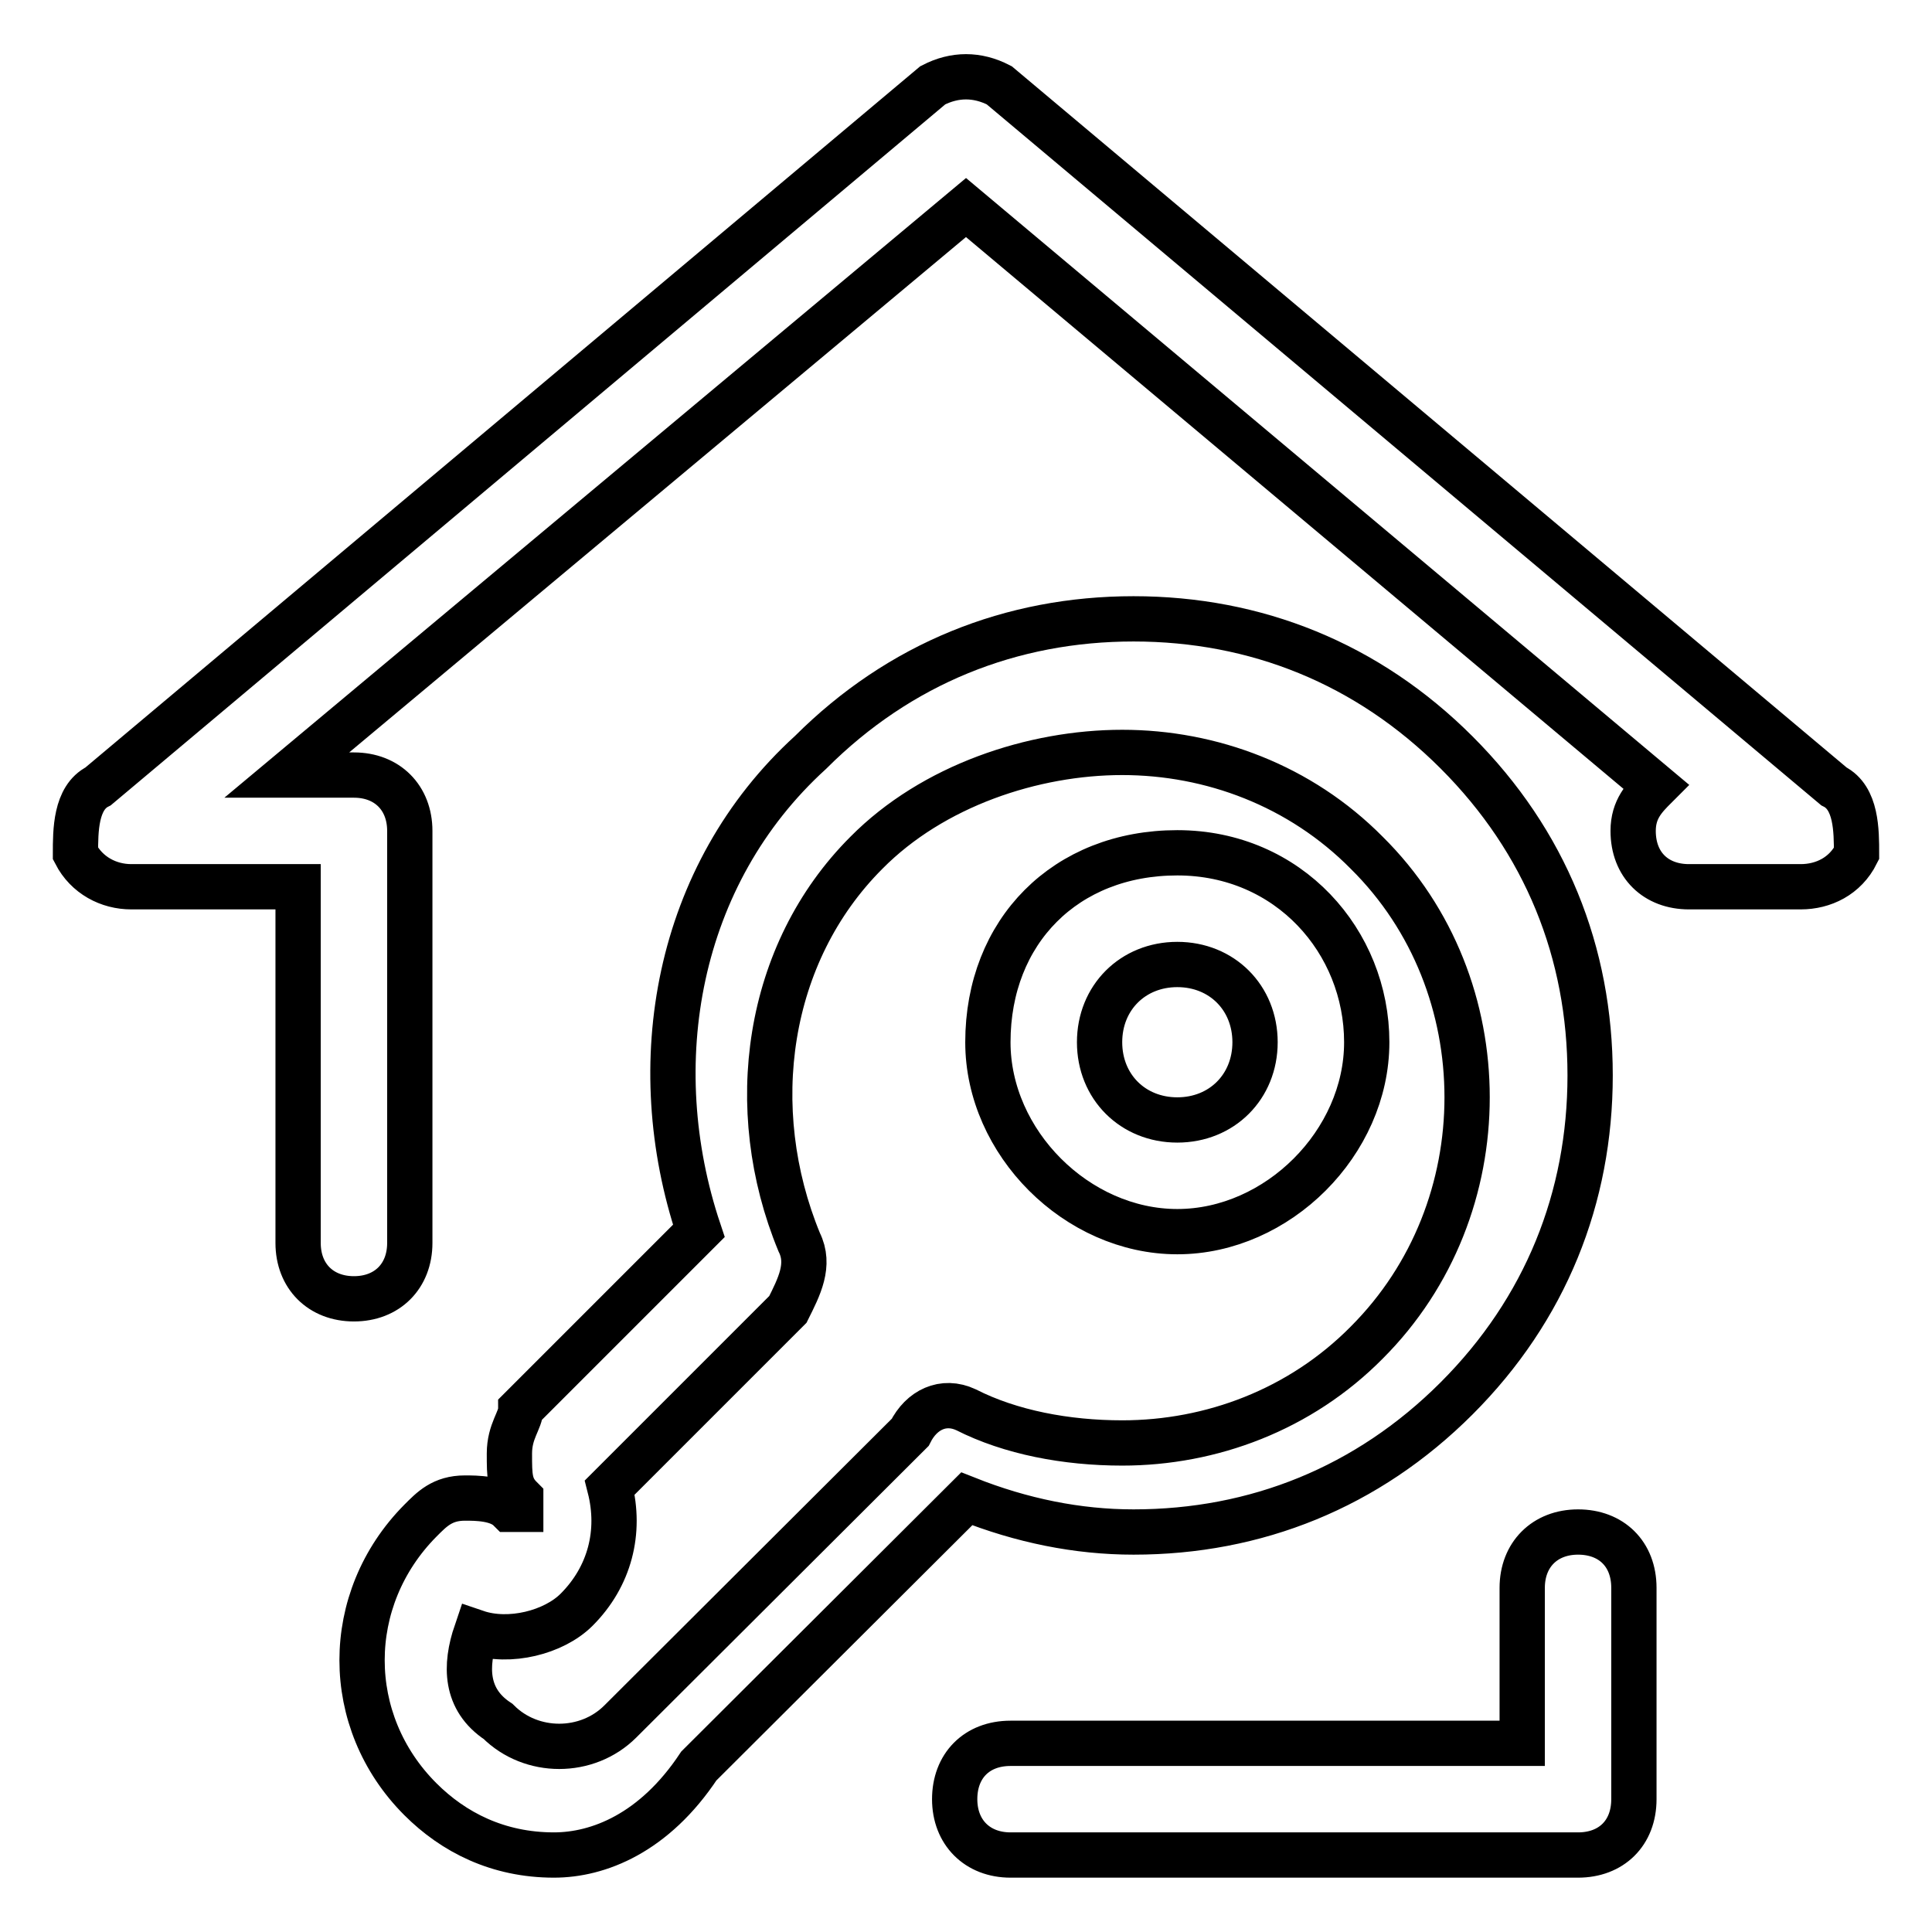 <?xml version="1.0" encoding="utf-8"?>
<!-- Svg Vector Icons : http://www.onlinewebfonts.com/icon -->
<!DOCTYPE svg PUBLIC "-//W3C//DTD SVG 1.1//EN" "http://www.w3.org/Graphics/SVG/1.1/DTD/svg11.dtd">
<svg version="1.1" xmlns="http://www.w3.org/2000/svg" xmlns:xlink="http://www.w3.org/1999/xlink" x="0px" y="0px" viewBox="0 0 256 256" enable-background="new 0 0 256 256" xml:space="preserve">
<g> <path stroke-width="6" fill-opacity="0" stroke="#000000"  d="M46.9,172.1c-4.4,0-7.4-3-7.4-7.4v-47.2H17.4c-3,0-5.9-1.5-7.4-4.4c0-3,0-7.4,3-8.9l110.6-92.9 c2.9-1.5,5.9-1.5,8.8,0L243,104.2c3,1.5,3,5.9,3,8.9c-1.5,3-4.4,4.4-7.4,4.4h-14.8c-4.4,0-7.4-2.9-7.4-7.4c0-2.9,1.5-4.4,3-5.9 L128,27.5l-90,75.2h8.9c4.4,0,7.4,3,7.4,7.4v54.6C54.3,169.1,51.3,172.1,46.9,172.1z M209.1,245.8h-75.2c-4.4,0-7.4-3-7.4-7.4 s2.9-7.4,7.4-7.4h67.8v-20.6c0-4.4,3-7.4,7.4-7.4s7.4,2.9,7.4,7.4v28C216.5,242.9,213.5,245.8,209.1,245.8z M73.4,245.8 c-7.4,0-13.3-3-17.7-7.4c-10.3-10.3-10.3-26.5,0-36.9c1.5-1.5,2.9-3,5.9-3l0,0c1.5,0,4.4,0,5.9,1.5H69v-1.5 c-1.5-1.5-1.5-2.9-1.5-5.9s1.5-4.4,1.5-5.9l23.6-23.6c-7.4-22.1-3-47.2,14.8-63.4c11.8-11.8,26.6-17.7,42.8-17.7s31,5.9,42.8,17.7 c11.8,11.8,17.7,26.5,17.7,42.8c0,16.2-5.9,31-17.7,42.8c-11.8,11.8-26.6,17.7-42.8,17.7l0,0c-7.4,0-14.8-1.5-22.1-4.4L92.6,234 C86.7,242.9,79.3,245.8,73.4,245.8z M63.1,216.3c-1.5,4.4-1.5,8.9,2.9,11.8c4.4,4.4,11.8,4.4,16.2,0l38.4-38.3c1.5-3,4.4-4.4,7.4-3 c5.9,3,13.3,4.4,20.7,4.4l0,0c11.8,0,23.6-4.4,32.4-13.3c8.9-8.9,13.3-20.7,13.3-32.5s-4.4-23.6-13.3-32.4 c-8.8-8.9-20.6-13.3-32.4-13.3c-11.8,0-25.1,4.4-33.9,13.3c-13.3,13.3-16.2,33.9-8.9,51.6c1.5,3,0,5.9-1.5,8.9l-23.6,23.6 c1.5,5.9,0,11.8-4.4,16.2C73.4,216.3,67.5,217.8,63.1,216.3z M156,163.2c-13.3,0-25.1-11.8-25.1-25.1c0-14.7,10.3-25.1,25.1-25.1 s25.1,11.8,25.1,25.1C181.1,151.4,169.3,163.2,156,163.2z M156,127.8c-5.9,0-10.3,4.4-10.3,10.3s4.4,10.3,10.3,10.3 c5.9,0,10.3-4.4,10.3-10.3S161.9,127.8,156,127.8z"/></g>
</svg>